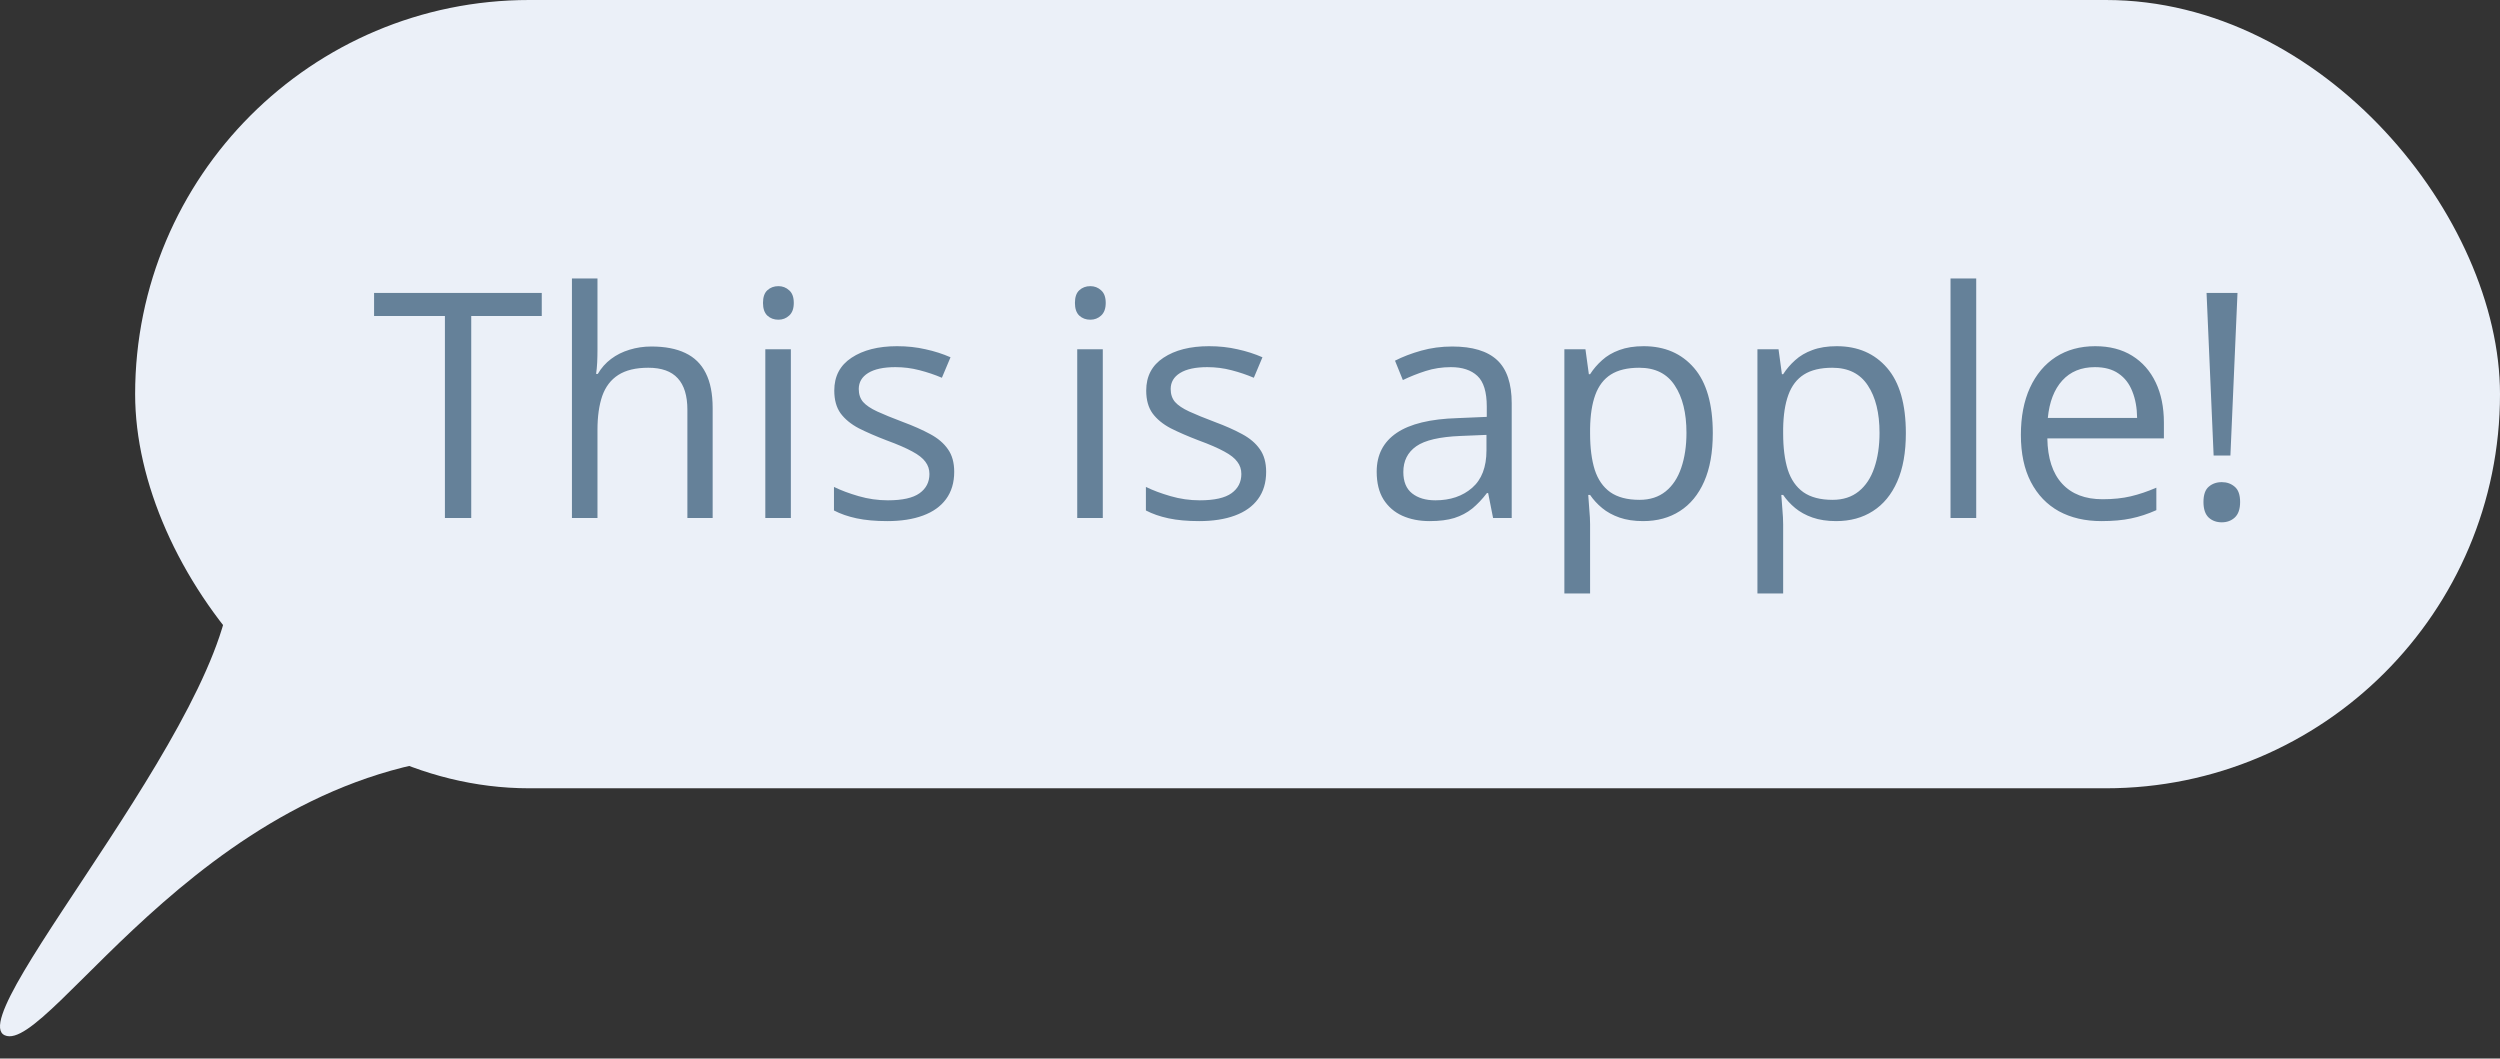 <?xml version="1.0" encoding="UTF-8"?> <svg xmlns="http://www.w3.org/2000/svg" width="111" height="47" viewBox="0 0 111 47" fill="none"><rect x="0" y="0" width="111" height="47" fill="#333333" stroke="none"/><rect x="6" width="105" height="35" rx="17.5" fill="#EBF0F8"></rect><path d="M20.923 23H19.754V14.031H16.609V13.006H24.054V14.031H20.923V23ZM26.528 12.363V15.542C26.528 15.724 26.524 15.909 26.515 16.096C26.506 16.278 26.49 16.447 26.467 16.602H26.542C26.697 16.337 26.893 16.116 27.13 15.938C27.371 15.756 27.645 15.62 27.95 15.528C28.256 15.433 28.579 15.385 28.921 15.385C29.523 15.385 30.024 15.48 30.425 15.672C30.83 15.863 31.134 16.16 31.334 16.561C31.539 16.962 31.642 17.481 31.642 18.119V23H30.52V18.194C30.52 17.57 30.377 17.103 30.09 16.793C29.807 16.483 29.372 16.328 28.784 16.328C28.228 16.328 27.784 16.435 27.451 16.649C27.123 16.859 26.886 17.169 26.74 17.579C26.599 17.989 26.528 18.491 26.528 19.083V23H25.394V12.363H26.528ZM35.114 15.508V23H33.98V15.508H35.114ZM34.56 12.705C34.747 12.705 34.907 12.767 35.039 12.89C35.176 13.008 35.244 13.195 35.244 13.45C35.244 13.701 35.176 13.888 35.039 14.011C34.907 14.134 34.747 14.195 34.56 14.195C34.365 14.195 34.2 14.134 34.068 14.011C33.941 13.888 33.877 13.701 33.877 13.45C33.877 13.195 33.941 13.008 34.068 12.89C34.2 12.767 34.365 12.705 34.56 12.705ZM42.367 20.949C42.367 21.428 42.246 21.831 42.005 22.159C41.768 22.483 41.426 22.727 40.98 22.891C40.537 23.055 40.009 23.137 39.394 23.137C38.87 23.137 38.416 23.096 38.033 23.014C37.65 22.932 37.315 22.815 37.028 22.665V21.619C37.334 21.77 37.698 21.906 38.122 22.029C38.546 22.152 38.979 22.214 39.421 22.214C40.068 22.214 40.537 22.109 40.829 21.899C41.121 21.69 41.267 21.405 41.267 21.045C41.267 20.84 41.207 20.66 41.089 20.505C40.975 20.345 40.781 20.193 40.508 20.047C40.234 19.896 39.856 19.732 39.373 19.555C38.895 19.372 38.48 19.192 38.129 19.015C37.783 18.832 37.514 18.611 37.322 18.352C37.135 18.092 37.042 17.755 37.042 17.34C37.042 16.706 37.297 16.221 37.808 15.884C38.323 15.542 38.997 15.371 39.831 15.371C40.282 15.371 40.704 15.417 41.096 15.508C41.492 15.594 41.861 15.713 42.203 15.863L41.82 16.773C41.51 16.64 41.18 16.529 40.829 16.438C40.478 16.346 40.12 16.301 39.756 16.301C39.232 16.301 38.828 16.387 38.546 16.561C38.268 16.734 38.129 16.971 38.129 17.271C38.129 17.504 38.193 17.695 38.32 17.846C38.453 17.996 38.662 18.137 38.949 18.27C39.236 18.402 39.615 18.557 40.084 18.734C40.553 18.908 40.959 19.088 41.301 19.274C41.643 19.457 41.905 19.68 42.087 19.944C42.274 20.204 42.367 20.539 42.367 20.949ZM48.964 15.508V23H47.829V15.508H48.964ZM48.41 12.705C48.597 12.705 48.757 12.767 48.889 12.89C49.025 13.008 49.094 13.195 49.094 13.45C49.094 13.701 49.025 13.888 48.889 14.011C48.757 14.134 48.597 14.195 48.41 14.195C48.214 14.195 48.05 14.134 47.918 14.011C47.79 13.888 47.727 13.701 47.727 13.45C47.727 13.195 47.79 13.008 47.918 12.89C48.05 12.767 48.214 12.705 48.41 12.705ZM56.217 20.949C56.217 21.428 56.096 21.831 55.855 22.159C55.617 22.483 55.276 22.727 54.829 22.891C54.387 23.055 53.858 23.137 53.243 23.137C52.719 23.137 52.266 23.096 51.883 23.014C51.5 22.932 51.165 22.815 50.878 22.665V21.619C51.183 21.77 51.548 21.906 51.972 22.029C52.395 22.152 52.828 22.214 53.27 22.214C53.918 22.214 54.387 22.109 54.679 21.899C54.97 21.69 55.116 21.405 55.116 21.045C55.116 20.84 55.057 20.66 54.938 20.505C54.825 20.345 54.631 20.193 54.357 20.047C54.084 19.896 53.706 19.732 53.223 19.555C52.744 19.372 52.329 19.192 51.978 19.015C51.632 18.832 51.363 18.611 51.172 18.352C50.985 18.092 50.892 17.755 50.892 17.34C50.892 16.706 51.147 16.221 51.657 15.884C52.172 15.542 52.847 15.371 53.681 15.371C54.132 15.371 54.553 15.417 54.945 15.508C55.342 15.594 55.711 15.713 56.053 15.863L55.67 16.773C55.36 16.64 55.03 16.529 54.679 16.438C54.328 16.346 53.97 16.301 53.605 16.301C53.081 16.301 52.678 16.387 52.395 16.561C52.117 16.734 51.978 16.971 51.978 17.271C51.978 17.504 52.042 17.695 52.17 17.846C52.302 17.996 52.512 18.137 52.799 18.27C53.086 18.402 53.464 18.557 53.934 18.734C54.403 18.908 54.809 19.088 55.15 19.274C55.492 19.457 55.754 19.68 55.937 19.944C56.123 20.204 56.217 20.539 56.217 20.949ZM64.481 15.385C65.375 15.385 66.038 15.585 66.471 15.986C66.904 16.387 67.12 17.028 67.12 17.907V23H66.293L66.074 21.893H66.019C65.81 22.166 65.591 22.396 65.363 22.583C65.135 22.765 64.871 22.904 64.57 23C64.274 23.091 63.91 23.137 63.477 23.137C63.021 23.137 62.615 23.057 62.26 22.898C61.909 22.738 61.631 22.496 61.426 22.173C61.225 21.849 61.125 21.439 61.125 20.942C61.125 20.195 61.421 19.621 62.014 19.22C62.606 18.819 63.508 18.6 64.721 18.564L66.013 18.509V18.051C66.013 17.404 65.874 16.95 65.596 16.69C65.318 16.431 64.926 16.301 64.42 16.301C64.028 16.301 63.654 16.358 63.299 16.472C62.943 16.586 62.606 16.72 62.287 16.875L61.938 16.014C62.276 15.841 62.663 15.692 63.101 15.569C63.538 15.446 63.998 15.385 64.481 15.385ZM65.999 19.309L64.857 19.356C63.923 19.393 63.265 19.546 62.882 19.814C62.499 20.083 62.308 20.464 62.308 20.956C62.308 21.384 62.438 21.701 62.697 21.906C62.957 22.111 63.301 22.214 63.73 22.214C64.395 22.214 64.939 22.029 65.363 21.66C65.787 21.291 65.999 20.737 65.999 19.999V19.309ZM72.978 15.371C73.913 15.371 74.658 15.692 75.214 16.335C75.77 16.977 76.048 17.944 76.048 19.233C76.048 20.086 75.92 20.801 75.665 21.38C75.41 21.959 75.05 22.396 74.585 22.692C74.125 22.989 73.58 23.137 72.951 23.137C72.555 23.137 72.206 23.084 71.905 22.98C71.605 22.875 71.347 22.733 71.133 22.556C70.919 22.378 70.741 22.184 70.6 21.975H70.518C70.531 22.152 70.547 22.366 70.565 22.617C70.588 22.868 70.6 23.087 70.6 23.273V26.35H69.458V15.508H70.394L70.545 16.615H70.6C70.745 16.387 70.923 16.18 71.133 15.993C71.342 15.802 71.598 15.651 71.898 15.542C72.204 15.428 72.564 15.371 72.978 15.371ZM72.78 16.328C72.261 16.328 71.841 16.428 71.522 16.629C71.208 16.829 70.978 17.13 70.832 17.531C70.686 17.928 70.609 18.427 70.6 19.028V19.247C70.6 19.881 70.668 20.416 70.805 20.854C70.946 21.291 71.176 21.624 71.495 21.852C71.819 22.079 72.252 22.193 72.794 22.193C73.259 22.193 73.646 22.068 73.956 21.817C74.266 21.567 74.496 21.218 74.647 20.771C74.801 20.32 74.879 19.803 74.879 19.22C74.879 18.336 74.706 17.634 74.359 17.114C74.018 16.59 73.491 16.328 72.78 16.328ZM81.551 15.371C82.485 15.371 83.23 15.692 83.786 16.335C84.342 16.977 84.62 17.944 84.62 19.233C84.62 20.086 84.493 20.801 84.237 21.38C83.982 21.959 83.622 22.396 83.157 22.692C82.697 22.989 82.152 23.137 81.523 23.137C81.127 23.137 80.778 23.084 80.478 22.98C80.177 22.875 79.919 22.733 79.705 22.556C79.491 22.378 79.313 22.184 79.172 21.975H79.09C79.103 22.152 79.12 22.366 79.138 22.617C79.16 22.868 79.172 23.087 79.172 23.273V26.35H78.03V15.508H78.967L79.117 16.615H79.172C79.318 16.387 79.495 16.18 79.705 15.993C79.915 15.802 80.17 15.651 80.471 15.542C80.776 15.428 81.136 15.371 81.551 15.371ZM81.353 16.328C80.833 16.328 80.414 16.428 80.095 16.629C79.78 16.829 79.55 17.13 79.404 17.531C79.258 17.928 79.181 18.427 79.172 19.028V19.247C79.172 19.881 79.24 20.416 79.377 20.854C79.518 21.291 79.748 21.624 80.067 21.852C80.391 22.079 80.824 22.193 81.366 22.193C81.831 22.193 82.218 22.068 82.528 21.817C82.838 21.567 83.068 21.218 83.219 20.771C83.374 20.32 83.451 19.803 83.451 19.22C83.451 18.336 83.278 17.634 82.932 17.114C82.59 16.59 82.064 16.328 81.353 16.328ZM87.744 23H86.603V12.363H87.744V23ZM93.028 15.371C93.666 15.371 94.213 15.512 94.669 15.795C95.125 16.078 95.473 16.474 95.715 16.984C95.956 17.49 96.077 18.083 96.077 18.762V19.466H90.902C90.916 20.345 91.135 21.015 91.559 21.476C91.982 21.936 92.579 22.166 93.35 22.166C93.824 22.166 94.243 22.123 94.607 22.036C94.972 21.95 95.35 21.822 95.742 21.653V22.651C95.364 22.82 94.988 22.943 94.614 23.02C94.245 23.098 93.808 23.137 93.302 23.137C92.582 23.137 91.953 22.991 91.415 22.699C90.882 22.403 90.467 21.97 90.171 21.4C89.875 20.831 89.727 20.134 89.727 19.309C89.727 18.502 89.861 17.805 90.13 17.217C90.403 16.624 90.786 16.169 91.278 15.85C91.775 15.531 92.358 15.371 93.028 15.371ZM93.015 16.301C92.409 16.301 91.925 16.499 91.565 16.895C91.205 17.292 90.991 17.846 90.923 18.557H94.888C94.883 18.11 94.812 17.718 94.676 17.381C94.544 17.039 94.341 16.775 94.067 16.588C93.794 16.396 93.443 16.301 93.015 16.301ZM99.03 20.225H98.285L97.971 13.006H99.345L99.03 20.225ZM97.834 22.289C97.834 21.97 97.912 21.744 98.066 21.612C98.221 21.476 98.415 21.407 98.647 21.407C98.875 21.407 99.067 21.476 99.222 21.612C99.381 21.744 99.461 21.97 99.461 22.289C99.461 22.604 99.381 22.834 99.222 22.98C99.067 23.121 98.875 23.191 98.647 23.191C98.415 23.191 98.221 23.121 98.066 22.98C97.912 22.834 97.834 22.604 97.834 22.289Z" fill="#658199"></path><path d="M0.209 45.966C-1.788 45.055 11.193 30.773 10.194 25C19.68 26.317 32.885 33.5 22.5 33.5C9.519 33.5 2.206 46.878 0.209 45.966Z" fill="#EBF0F8"></path></svg> 